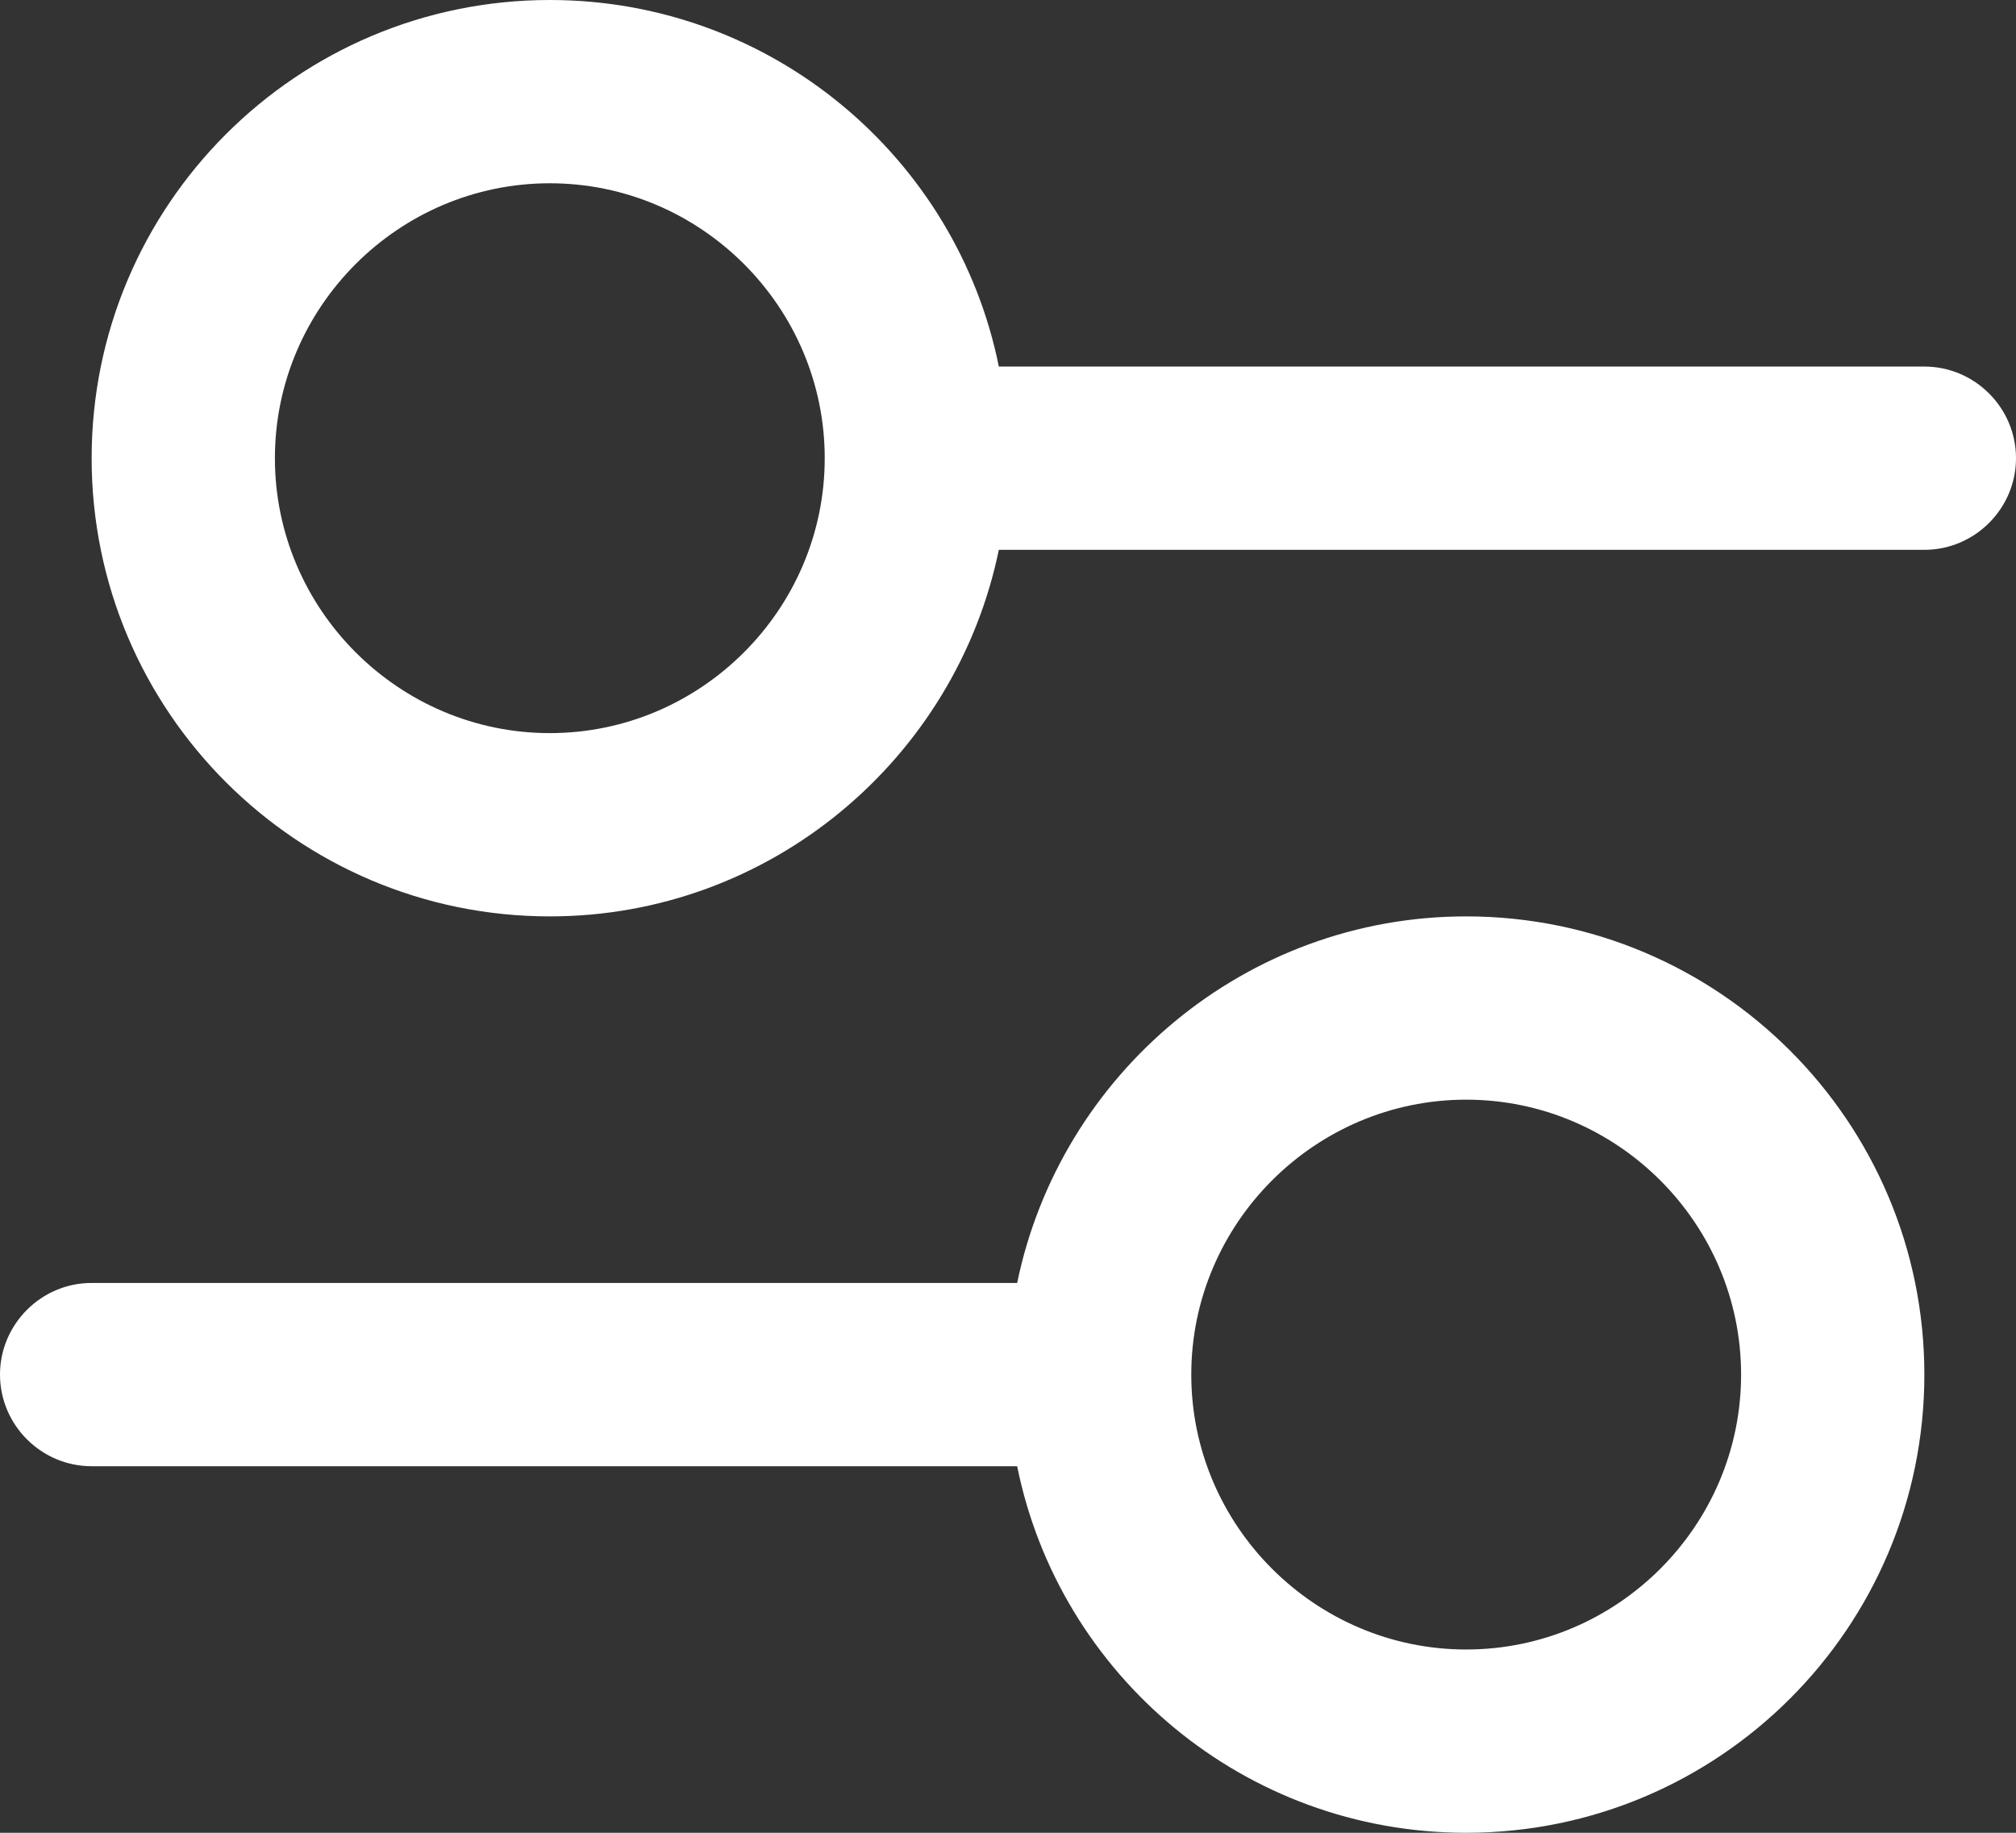 <svg xmlns="http://www.w3.org/2000/svg" id="icn_black" data-name="icn black" viewBox="0 0 22 20"><rect x="0" y="0" width="22" height="20" fill="#333333" stroke="none"/><defs><style> .cls-1 { fill: #fff; stroke-width: 0px; } </style></defs><g id="Adjust"><path class="cls-1" d="M21,4h-10.1c-.46-2.28-2.48-4-4.9-4C3.24,0,1,2.24,1,5s2.24,5,5,5c2.41,0,4.43-1.72,4.9-4h10.1c.55,0,1-.45,1-1s-.45-1-1-1ZM6,8c-1.65,0-3-1.35-3-3s1.35-3,3-3,3,1.35,3,3-1.35,3-3,3Z"></path><path class="cls-1" d="M16,10c-2.41,0-4.43,1.72-4.9,4H1c-.55,0-1,.45-1,1s.45,1,1,1h10.1c.46,2.28,2.48,4,4.9,4,2.76,0,5-2.24,5-5s-2.24-5-5-5ZM16,18c-1.65,0-3-1.35-3-3s1.35-3,3-3,3,1.35,3,3-1.35,3-3,3Z"></path></g></svg>